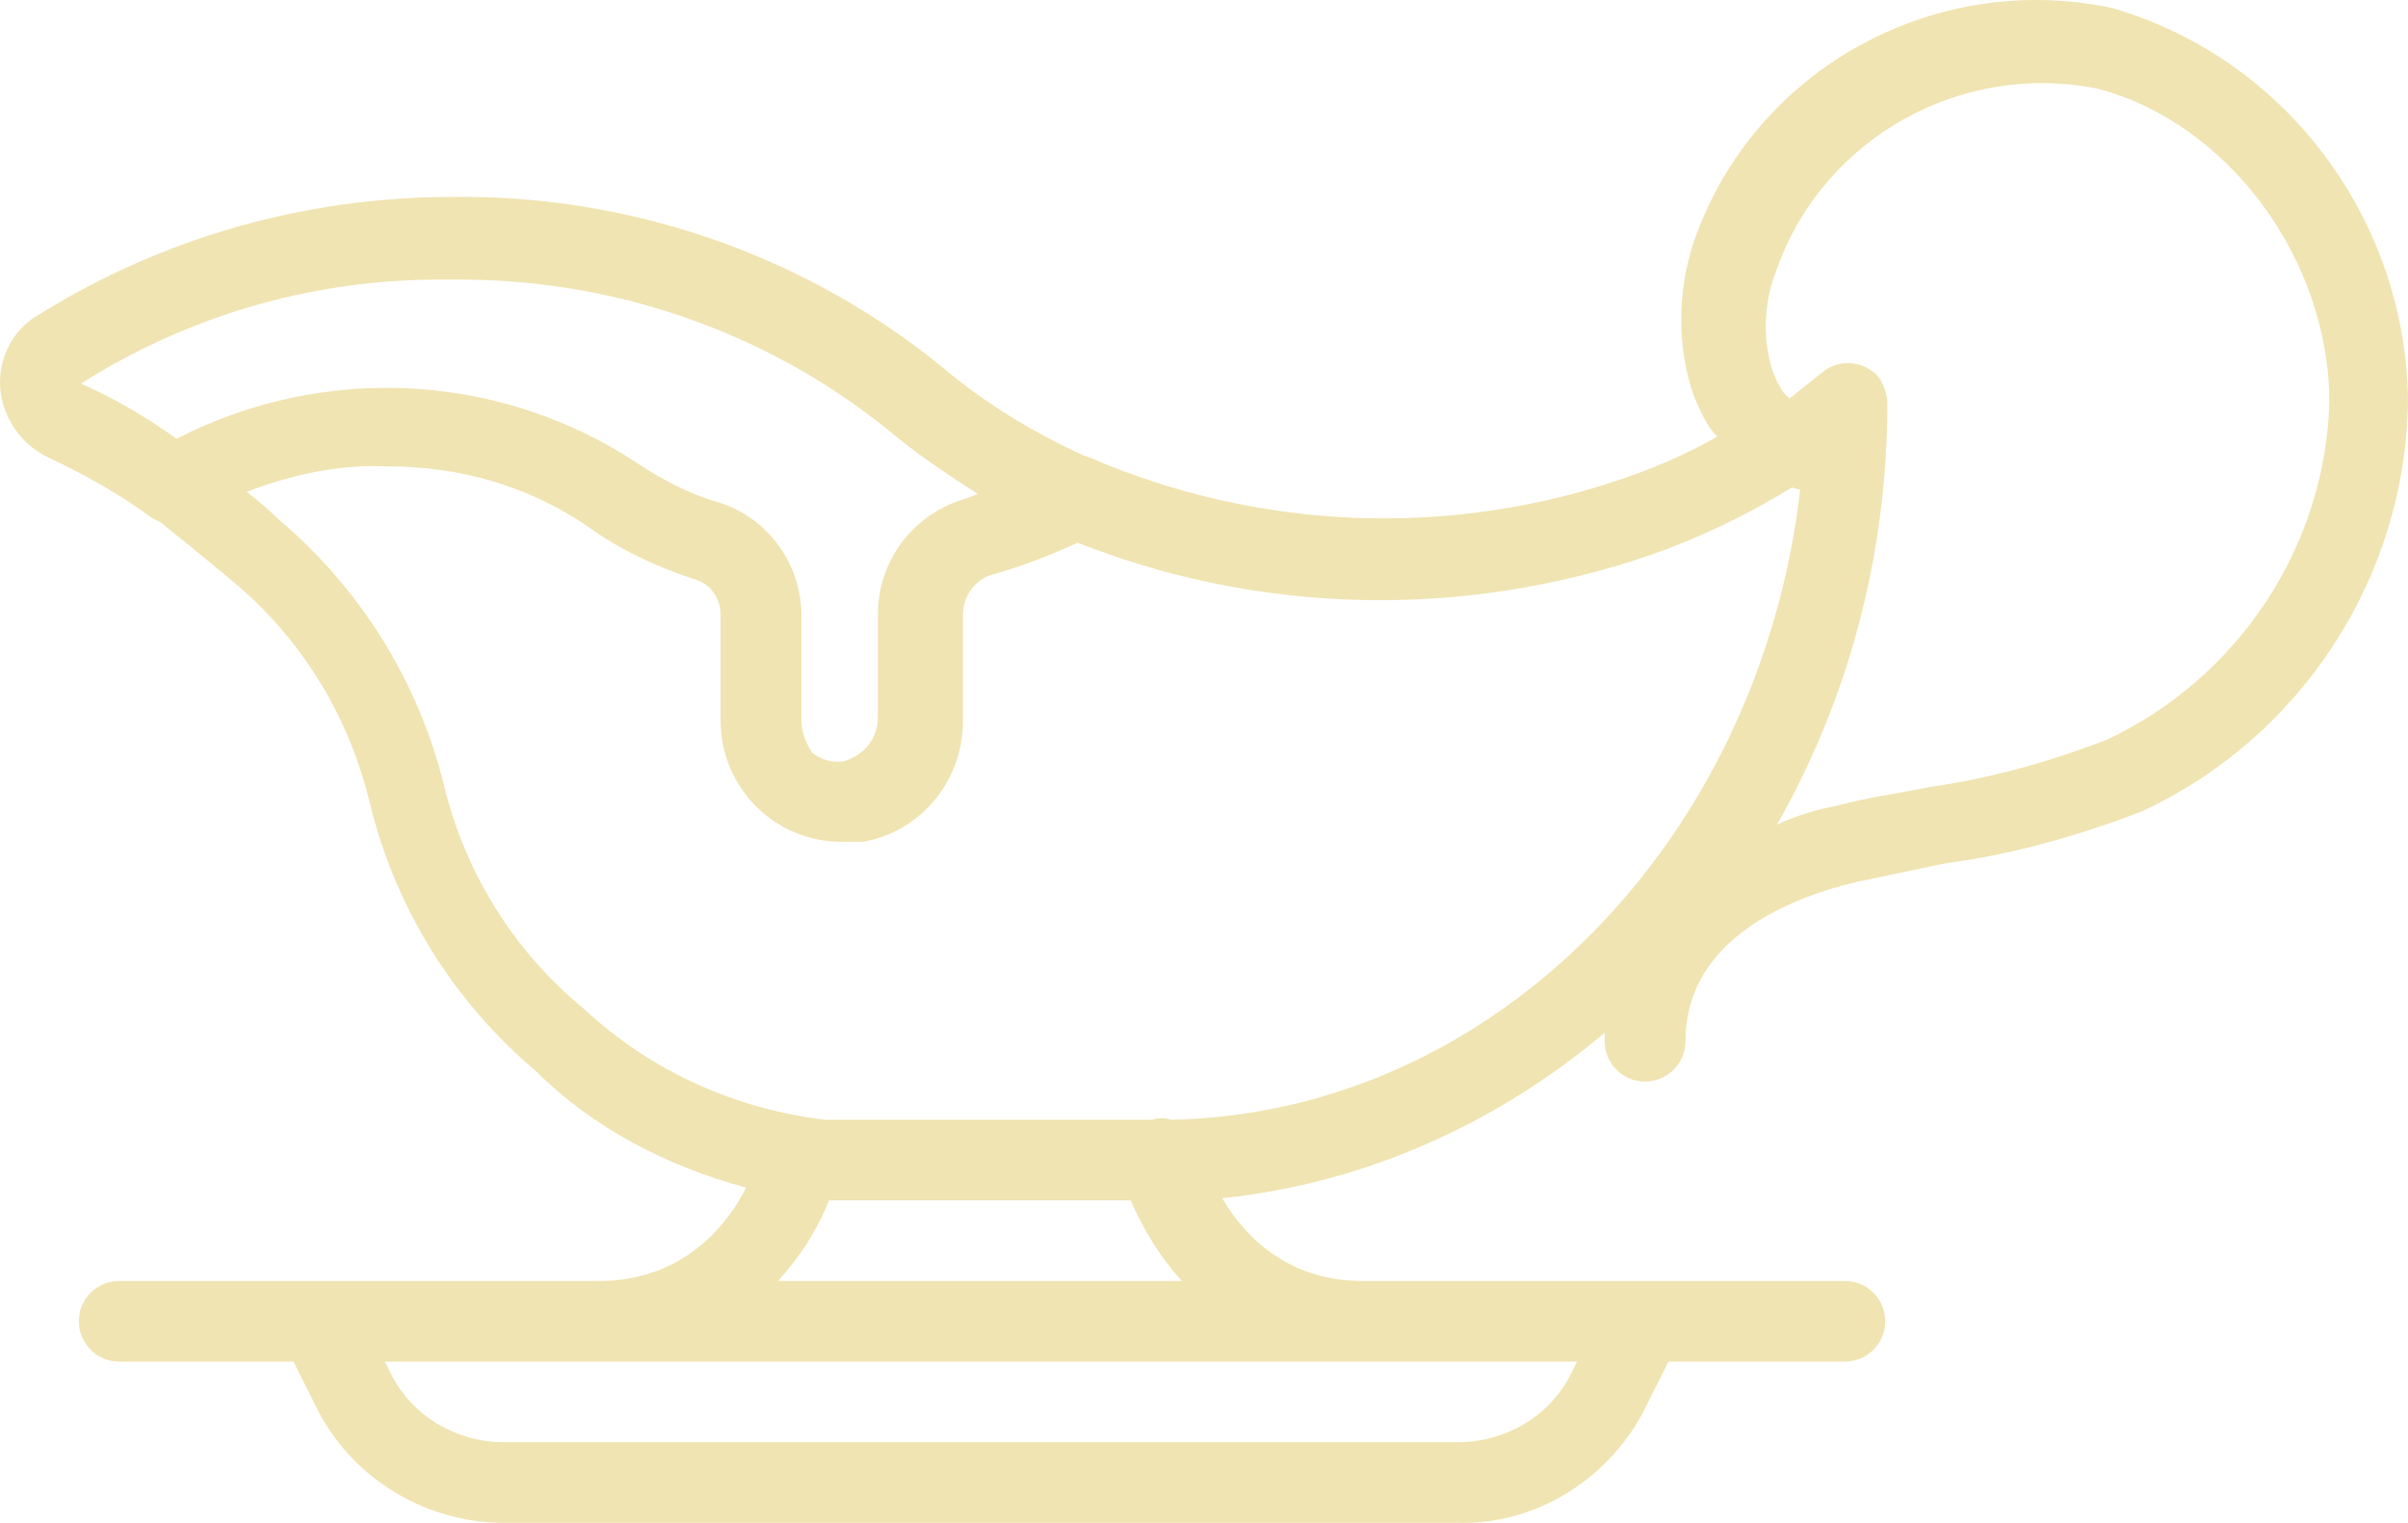 <?xml version="1.0" encoding="UTF-8"?> <svg xmlns="http://www.w3.org/2000/svg" width="68" height="43" viewBox="0 0 68 43" fill="none"><path d="M59.658 0.229C54.617 -0.849 49.516 1.966 47.836 6.818C47.356 8.256 47.356 9.813 47.836 11.191C48.016 11.61 48.196 12.03 48.496 12.329C47.656 12.808 46.696 13.227 45.795 13.527C40.874 15.204 35.533 14.965 30.792 12.928C30.732 12.928 30.672 12.868 30.612 12.868C29.172 12.209 27.791 11.371 26.591 10.352C22.69 7.178 17.769 5.5 12.788 5.56C8.647 5.56 4.627 6.698 1.146 8.855C0.366 9.274 -0.054 10.113 0.006 10.951C0.066 11.79 0.606 12.569 1.386 12.928C2.406 13.407 3.366 13.946 4.267 14.605C4.327 14.665 4.387 14.665 4.507 14.725C5.107 15.204 5.767 15.743 6.487 16.342C8.467 17.96 9.848 20.176 10.448 22.692C11.168 25.627 12.788 28.262 15.129 30.239C16.749 31.857 18.85 32.935 21.07 33.534C20.53 34.612 19.27 36.169 16.929 36.169H9.008H3.366C2.766 36.169 2.226 36.648 2.226 37.307C2.226 37.906 2.706 38.446 3.366 38.446H8.287L9.008 39.883C10.028 41.8 12.068 42.998 14.229 42.998H41.174C43.335 43.058 45.375 41.8 46.395 39.883L47.116 38.446H52.097C52.697 38.446 53.237 37.966 53.237 37.307C53.237 36.708 52.757 36.169 52.097 36.169H46.456H38.474C36.313 36.169 35.113 34.852 34.513 33.833C38.534 33.414 42.255 31.737 45.315 29.161C45.315 29.221 45.315 29.341 45.315 29.401C45.315 30 45.795 30.539 46.456 30.539C47.056 30.539 47.596 30.059 47.596 29.401C47.596 26.705 50.176 25.447 52.397 24.908C53.237 24.728 54.137 24.549 54.977 24.369C56.838 24.129 58.698 23.59 60.438 22.931C64.999 20.835 67.94 16.282 68 11.311C67.94 6.219 64.579 1.667 59.658 0.229ZM12.728 7.896C17.229 7.836 21.61 9.334 25.091 12.149C25.871 12.808 26.771 13.407 27.611 13.946L27.311 14.066C25.811 14.485 24.791 15.803 24.791 17.361V20.236C24.791 20.835 24.431 21.314 23.831 21.494C23.471 21.554 23.171 21.434 22.93 21.254C22.75 20.955 22.63 20.655 22.63 20.356V17.361C22.63 15.923 21.67 14.605 20.29 14.186C19.45 13.946 18.67 13.527 17.949 13.048C15.849 11.67 13.389 10.951 10.928 10.951C8.888 10.951 6.847 11.431 4.987 12.389C4.147 11.79 3.246 11.251 2.286 10.832C5.407 8.855 9.008 7.836 12.728 7.896ZM44.355 38.805C43.755 40.003 42.495 40.722 41.174 40.722H14.229C12.908 40.722 11.648 40.003 11.048 38.805L10.868 38.446H44.535L44.355 38.805ZM21.97 36.169C22.57 35.51 23.05 34.792 23.411 33.893H23.471C23.531 33.893 23.531 33.893 23.591 33.893H31.932C32.292 34.732 32.773 35.51 33.373 36.169H21.97ZM33.073 31.617C32.893 31.557 32.713 31.557 32.532 31.617H23.591C23.531 31.617 23.411 31.617 23.351 31.617H23.291C20.77 31.317 18.369 30.239 16.509 28.502C14.529 26.885 13.148 24.669 12.548 22.212C11.828 19.277 10.208 16.642 7.867 14.665C7.567 14.366 7.267 14.126 6.967 13.886C8.227 13.407 9.548 13.108 10.928 13.168C12.968 13.168 14.889 13.707 16.569 14.845C17.469 15.504 18.49 15.983 19.57 16.342C20.05 16.462 20.35 16.881 20.35 17.361V20.356C20.35 22.212 21.85 23.77 23.771 23.77C23.951 23.77 24.131 23.77 24.371 23.77C26.051 23.47 27.251 21.973 27.191 20.236V17.361C27.191 16.822 27.552 16.342 28.032 16.223C28.872 15.983 29.652 15.683 30.432 15.324C35.593 17.361 41.294 17.48 46.575 15.683C47.956 15.204 49.336 14.545 50.596 13.767C50.656 13.767 50.776 13.826 50.836 13.826C49.696 23.71 42.195 31.437 33.073 31.617ZM59.478 20.895C57.918 21.494 56.237 21.973 54.557 22.212C53.657 22.392 52.757 22.512 51.857 22.752C51.257 22.871 50.656 23.051 50.176 23.291C52.157 19.817 53.297 15.743 53.297 11.371C53.297 11.131 53.177 10.832 53.057 10.652C52.637 10.173 51.917 10.113 51.437 10.532C51.136 10.772 50.836 11.011 50.536 11.251C50.296 11.071 50.176 10.772 50.056 10.472C49.756 9.514 49.816 8.495 50.176 7.597C51.496 3.883 55.397 1.727 59.238 2.505C62.899 3.464 65.779 7.297 65.779 11.371C65.659 15.444 63.199 19.158 59.478 20.895Z" fill="#F0E4B2"></path></svg> 